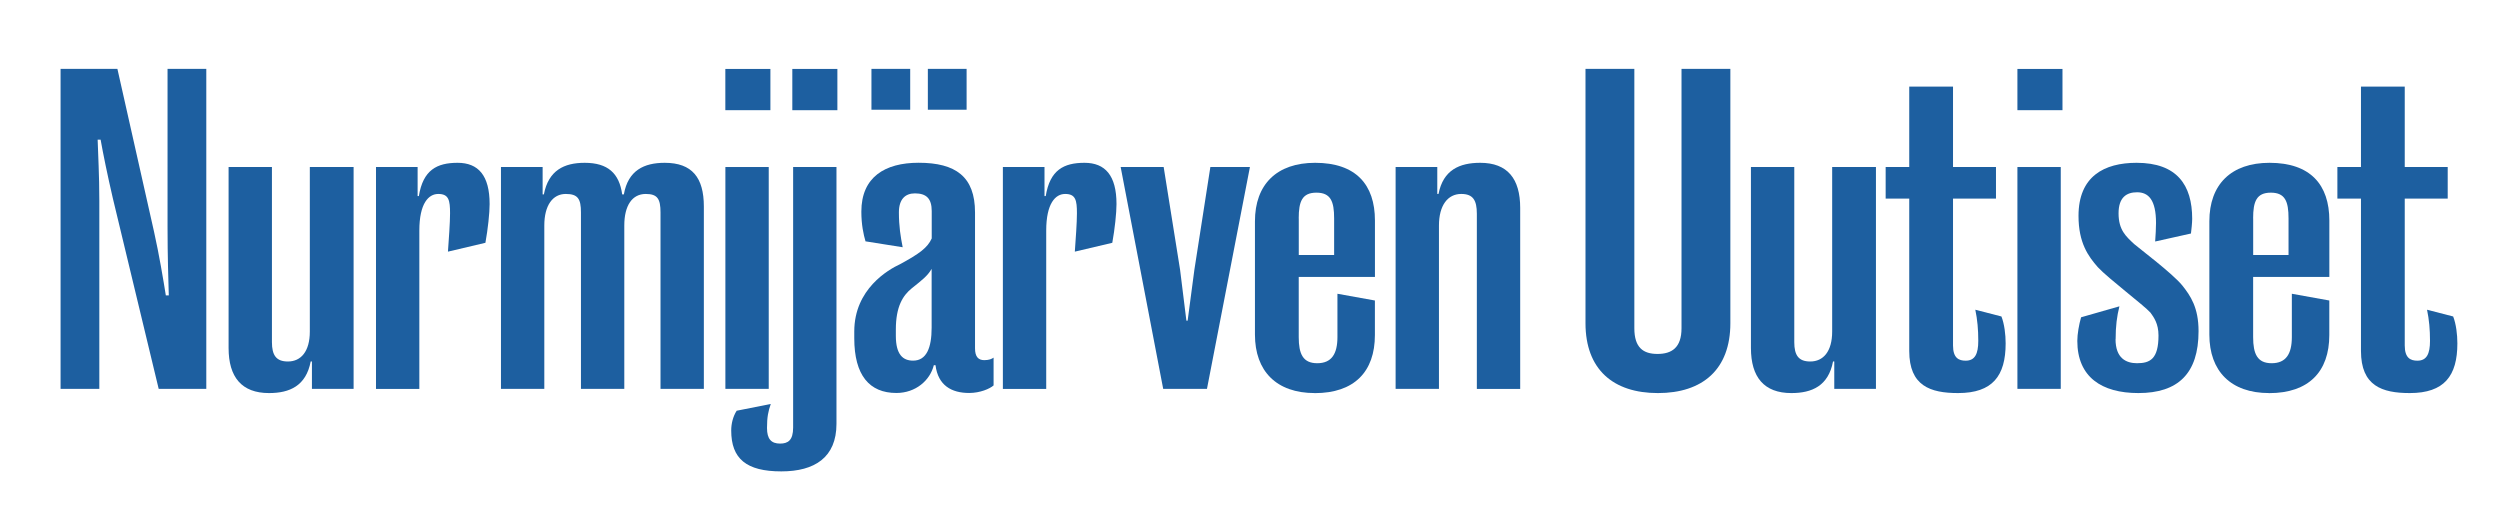 <?xml version="1.0" encoding="UTF-8"?>
<svg xmlns="http://www.w3.org/2000/svg" id="Layer_1" data-name="Layer 1" viewBox="0 0 522.55 108.13">
  <defs>
    <style> .cls-1 { fill: #1d5fa0; } </style>
  </defs>
  <path class="cls-1" d="M33.17,81.28l-9.59-39.86c-1.14-4.93-2.02-9.24-2.55-12.23h-.62c.09,3.17.35,7.39.35,12.76v39.33h-8.1V14.4h11.88l7.66,34.05c1.06,4.75,1.94,10.03,2.46,13.29h.62c-.09-3.43-.26-8.01-.26-14.17V14.4h8.1v66.88h-9.94Z"></path>
  <path class="cls-1" d="M73.91,81.28h-8.71v-5.72h-.26c-.97,5.1-4.4,6.6-8.71,6.6-5.72,0-8.45-3.34-8.45-9.42v-37.84h9.06v36.61c0,2.73.88,4.05,3.34,4.05,2.73,0,4.58-2.11,4.58-6.25v-34.41h9.15v46.37Z"></path>
  <path class="cls-1" d="M78.58,34.91h8.71v6.07h.26c.88-5.46,3.78-6.95,8.1-6.95s6.69,2.64,6.69,8.62c0,1.85-.35,5.19-.88,8.1l-7.83,1.85c.18-2.55.44-6.07.44-8.01,0-2.73-.26-4.05-2.46-4.05-2.02,0-3.96,1.94-3.96,7.66v33.09h-9.06v-46.37Z"></path>
  <path class="cls-1" d="M104.71,34.91h8.71v5.72h.26c.97-5.02,4.22-6.6,8.54-6.6,4.84,0,7.22,2.2,7.83,6.6h.35c.88-5.02,4.22-6.6,8.54-6.6,5.72,0,8.18,3.08,8.18,9.15v38.1h-9.06v-36.87c0-2.82-.62-3.87-3.08-3.87-2.82,0-4.49,2.38-4.49,6.6v34.14h-9.06v-36.87c0-2.82-.62-3.87-3.17-3.87-2.73,0-4.49,2.38-4.49,6.6v34.14h-9.06v-46.37Z"></path>
  <path class="cls-1" d="M161.03,23.03h-9.42v-8.62h9.42v8.62ZM151.62,34.91h9.06v46.37h-9.06v-46.37Z"></path>
  <path class="cls-1" d="M165.78,34.91h9.06v53.68c0,7.04-4.58,9.94-11.53,9.94-7.3,0-10.47-2.64-10.47-8.54,0-1.41.35-2.9,1.14-4.14l7.13-1.41c-.53,1.5-.79,2.73-.79,5.02s.88,3.26,2.73,3.26c1.67,0,2.73-.7,2.73-3.34v-54.47ZM165.61,23.03v-8.62h9.42v8.62h-9.42Z"></path>
  <path class="cls-1" d="M180.92,50.48c-.44-1.5-.88-3.52-.88-6.25,0-7.22,4.93-10.21,11.97-10.21,7.74,0,11.79,2.9,11.79,10.38v28.42c0,1.76.7,2.46,1.94,2.46.97,0,1.58-.26,1.94-.53v5.81c-.79.7-2.82,1.58-5.1,1.58-3.7,0-6.51-1.58-7.04-5.81h-.35c-.79,3.17-3.78,5.81-7.83,5.81-5.63,0-8.8-3.7-8.8-11.44v-1.41c0-8.89,7.13-12.94,9.59-14.08,4.05-2.2,5.72-3.43,6.6-5.37v-5.72c0-2.64-1.14-3.7-3.52-3.7-2.02,0-3.34,1.23-3.34,3.96,0,2.9.35,5.1.79,7.3l-7.74-1.23ZM190.25,22.94h-8.1v-8.54h8.1v8.54ZM194.73,68.52v-12.32c-.88,1.5-1.94,2.29-4.14,4.05-1.85,1.5-3.34,3.78-3.34,8.62v1.32c0,3.96,1.5,5.19,3.61,5.19,2.82,0,3.87-2.73,3.87-6.86ZM202.04,22.94h-8.1v-8.54h8.1v8.54Z"></path>
  <path class="cls-1" d="M209.61,34.91h8.71v6.07h.26c.88-5.46,3.78-6.95,8.1-6.95s6.69,2.64,6.69,8.62c0,1.85-.35,5.19-.88,8.1l-7.83,1.85c.18-2.55.44-6.07.44-8.01,0-2.73-.26-4.05-2.46-4.05-2.02,0-3.96,1.94-3.96,7.66v33.09h-9.06v-46.37Z"></path>
  <path class="cls-1" d="M234.25,34.91h8.98l3.43,21.47,1.32,10.65h.26l1.41-10.65,3.34-21.47h8.27l-8.98,46.37h-9.15l-8.89-46.37Z"></path>
  <path class="cls-1" d="M274.81,82.16c-8.01,0-12.5-4.58-12.5-12.23v-23.67c0-7.74,4.58-12.23,12.58-12.23,8.54,0,12.5,4.58,12.5,12.06v11.79h-15.93v12.58c0,3.52.88,5.46,3.87,5.46s4.22-1.94,4.22-5.46v-9.06l7.83,1.41v7.22c0,7.66-4.31,12.14-12.58,12.14ZM271.47,45.64v7.66h7.39v-7.66c0-3.52-.7-5.37-3.7-5.37s-3.7,1.85-3.7,5.37Z"></path>
  <path class="cls-1" d="M291.71,34.91h8.71v5.63h.26c.97-5.02,4.4-6.51,8.71-6.51,5.72,0,8.36,3.34,8.36,9.42v37.84h-9.06v-36.61c0-2.82-.79-4.14-3.26-4.14-2.82,0-4.66,2.38-4.66,6.6v34.14h-9.06v-46.37Z"></path>
  <path class="cls-1" d="M346.53,82.16c-9.33,0-15.13-4.93-15.13-14.61V14.4h10.21v54.21c0,4.05,1.85,5.37,4.84,5.37s5.02-1.32,5.02-5.37V14.4h10.21v53.15c0,9.68-5.81,14.61-15.14,14.61Z"></path>
  <path class="cls-1" d="M392.11,81.28h-8.71v-5.72h-.26c-.97,5.1-4.4,6.6-8.71,6.6-5.72,0-8.45-3.34-8.45-9.42v-37.84h9.06v36.61c0,2.73.88,4.05,3.34,4.05,2.73,0,4.58-2.11,4.58-6.25v-34.41h9.15v46.37Z"></path>
  <path class="cls-1" d="M399.07,41.51h-4.93v-6.6h4.93v-16.81h9.15v16.81h8.98v6.6h-8.98v30.71c0,2.64,1.23,3.17,2.64,3.17,1.94,0,2.64-1.41,2.64-4.14,0-2.38-.18-4.4-.62-6.51l5.46,1.41c.62,1.58.88,3.78.88,5.63,0,6.78-2.73,10.38-9.94,10.38-5.81,0-10.21-1.5-10.21-8.8v-31.85Z"></path>
  <path class="cls-1" d="M431.1,23.03h-9.42v-8.62h9.42v8.62ZM421.68,34.91h9.06v46.37h-9.06v-46.37Z"></path>
  <path class="cls-1" d="M442.19,70.9c0,3.96,2.2,5.02,4.49,5.02,2.73,0,4.49-.88,4.49-5.81,0-2.46-.97-3.78-1.67-4.75-1.41-1.58-8.8-7.13-11-9.5-2.02-2.29-4.05-5.1-4.05-10.74,0-8.27,5.37-11.09,12.14-11.09,8.45,0,11.62,4.66,11.62,11.7,0,.88-.18,2.46-.26,3.08l-7.48,1.67c.09-1.14.18-2.9.18-3.87,0-4.84-1.58-6.42-3.96-6.42-2.2,0-3.87,1.06-3.87,4.4,0,3.52,1.58,4.84,3.26,6.42,1.23,1.06,7.92,6.07,10.03,8.62,1.76,2.2,3.43,4.66,3.43,9.59,0,8.89-4.31,12.94-12.58,12.94-7.66,0-12.76-3.34-12.76-10.91,0-1.41.35-3.43.79-4.93l8.01-2.29c-.53,2.11-.79,4.14-.79,6.86Z"></path>
  <path class="cls-1" d="M474.3,82.16c-8.01,0-12.5-4.58-12.5-12.23v-23.67c0-7.74,4.58-12.23,12.58-12.23,8.54,0,12.5,4.58,12.5,12.06v11.79h-15.93v12.58c0,3.52.88,5.46,3.87,5.46s4.22-1.94,4.22-5.46v-9.06l7.83,1.41v7.22c0,7.66-4.31,12.14-12.58,12.14ZM470.96,45.64v7.66h7.39v-7.66c0-3.52-.7-5.37-3.7-5.37s-3.7,1.85-3.7,5.37Z"></path>
  <path class="cls-1" d="M493.49,41.51h-4.93v-6.6h4.93v-16.81h9.15v16.81h8.98v6.6h-8.98v30.71c0,2.64,1.23,3.17,2.64,3.17,1.94,0,2.64-1.41,2.64-4.14,0-2.38-.18-4.4-.62-6.51l5.46,1.41c.62,1.58.88,3.78.88,5.63,0,6.78-2.73,10.38-9.94,10.38-5.81,0-10.21-1.5-10.21-8.8v-31.85Z"></path>
</svg>
